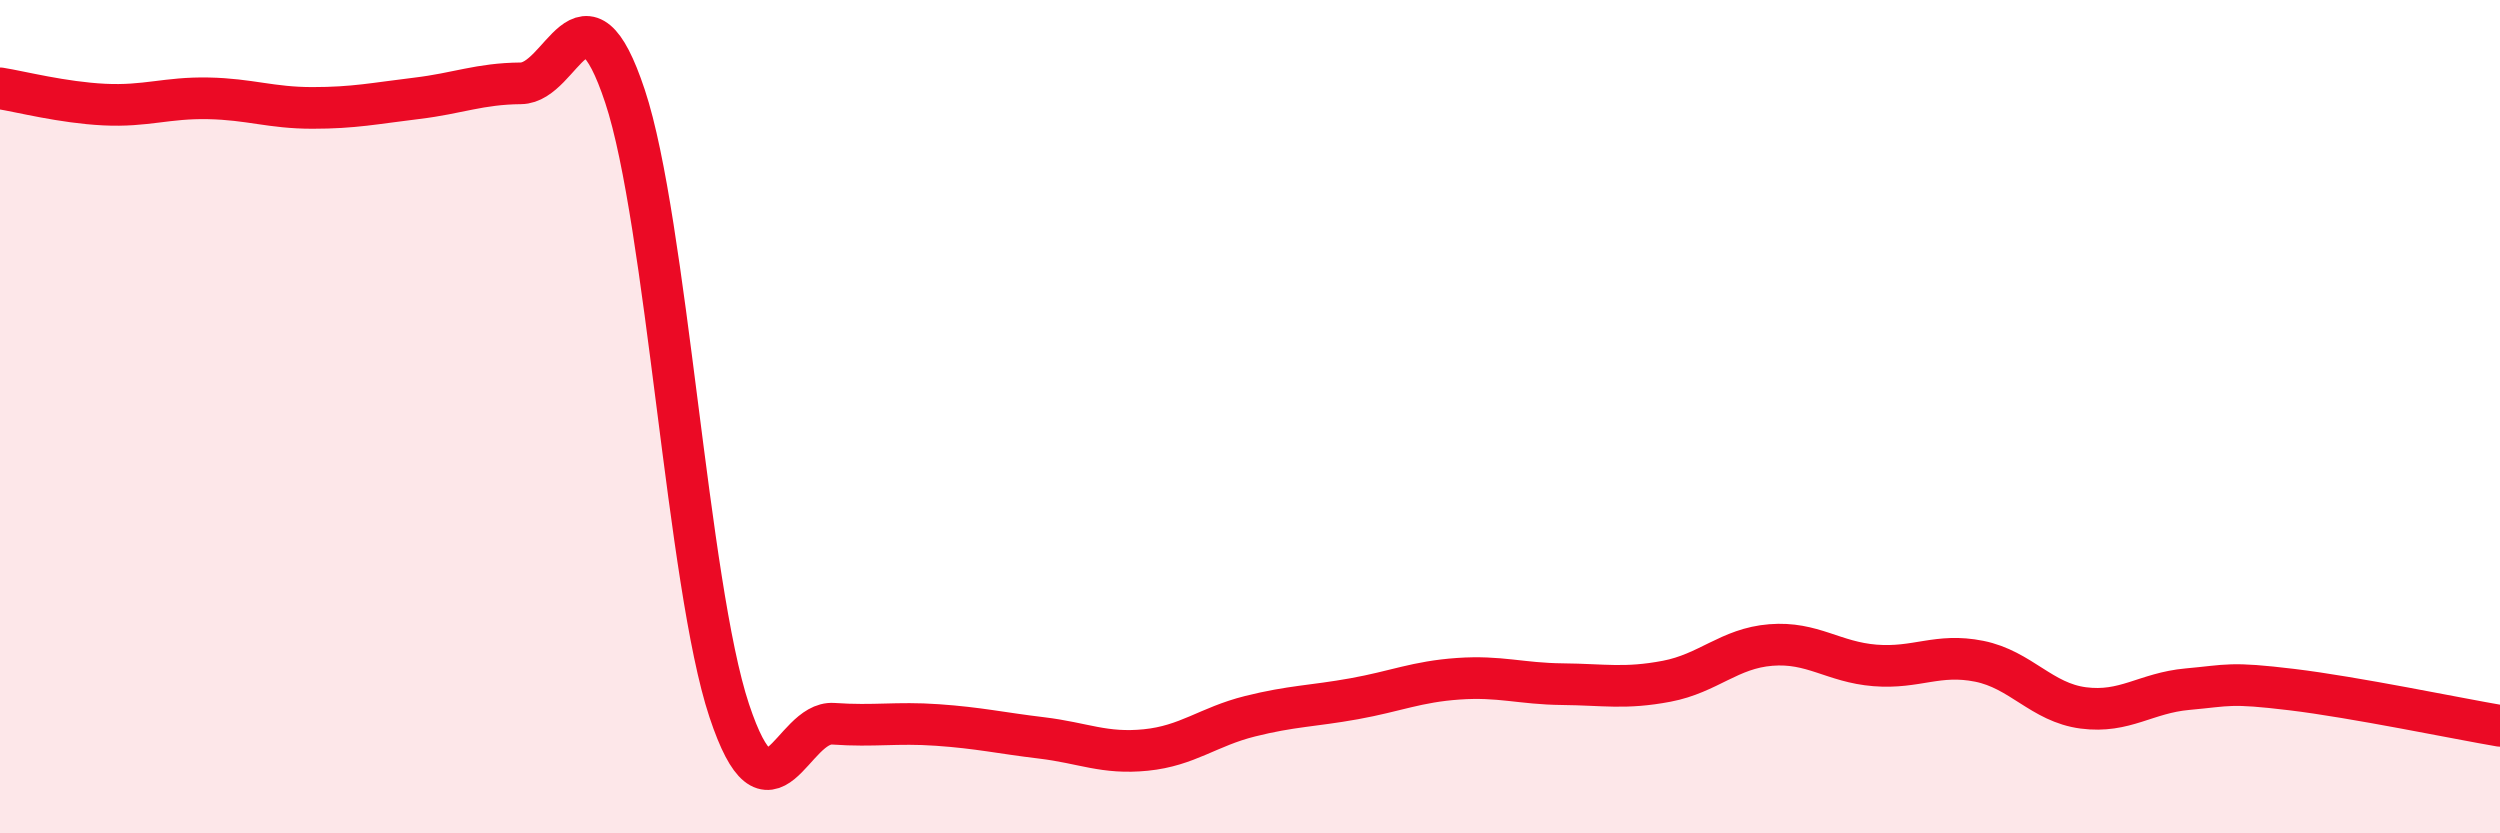 
    <svg width="60" height="20" viewBox="0 0 60 20" xmlns="http://www.w3.org/2000/svg">
      <path
        d="M 0,2.12 C 0.5,2.2 1.5,2.46 2.5,2.51 C 3.5,2.56 4,2.34 5,2.36 C 6,2.38 6.5,2.59 7.5,2.59 C 8.5,2.59 9,2.48 10,2.36 C 11,2.24 11.5,2.01 12.5,2 C 13.5,1.99 14,-0.7 15,2.31 C 16,5.32 16.5,14.04 17.5,17.05 C 18.5,20.06 19,17.3 20,17.37 C 21,17.44 21.5,17.33 22.5,17.4 C 23.5,17.47 24,17.59 25,17.71 C 26,17.83 26.5,18.1 27.5,18 C 28.5,17.9 29,17.44 30,17.19 C 31,16.94 31.5,16.95 32.5,16.77 C 33.5,16.59 34,16.36 35,16.29 C 36,16.22 36.5,16.41 37.5,16.42 C 38.5,16.43 39,16.54 40,16.35 C 41,16.16 41.5,15.56 42.5,15.48 C 43.5,15.4 44,15.89 45,15.97 C 46,16.05 46.5,15.67 47.5,15.87 C 48.5,16.07 49,16.86 50,16.99 C 51,17.12 51.5,16.63 52.5,16.54 C 53.5,16.45 53.5,16.37 55,16.55 C 56.5,16.73 59,17.25 60,17.42L60 20L0 20Z"
        fill="#EB0A25"
        opacity="0.1"
        stroke-linecap="round"
        stroke-linejoin="round"
      />
      <path
        d="M 0,2.12 C 0.5,2.2 1.5,2.46 2.5,2.51 C 3.5,2.56 4,2.34 5,2.36 C 6,2.38 6.5,2.59 7.5,2.59 C 8.5,2.59 9,2.48 10,2.36 C 11,2.24 11.5,2.01 12.5,2 C 13.5,1.99 14,-0.7 15,2.31 C 16,5.32 16.5,14.04 17.5,17.05 C 18.5,20.06 19,17.3 20,17.37 C 21,17.44 21.5,17.33 22.5,17.4 C 23.5,17.47 24,17.59 25,17.71 C 26,17.83 26.5,18.1 27.5,18 C 28.5,17.9 29,17.44 30,17.19 C 31,16.94 31.5,16.95 32.5,16.77 C 33.5,16.59 34,16.36 35,16.29 C 36,16.22 36.5,16.41 37.5,16.42 C 38.5,16.43 39,16.54 40,16.35 C 41,16.16 41.5,15.56 42.5,15.48 C 43.5,15.4 44,15.89 45,15.97 C 46,16.05 46.5,15.67 47.5,15.87 C 48.5,16.07 49,16.86 50,16.99 C 51,17.12 51.5,16.63 52.5,16.54 C 53.5,16.45 53.5,16.37 55,16.55 C 56.5,16.73 59,17.25 60,17.42"
        stroke="#EB0A25"
        stroke-width="1"
        fill="none"
        stroke-linecap="round"
        stroke-linejoin="round"
      />
    </svg>
  